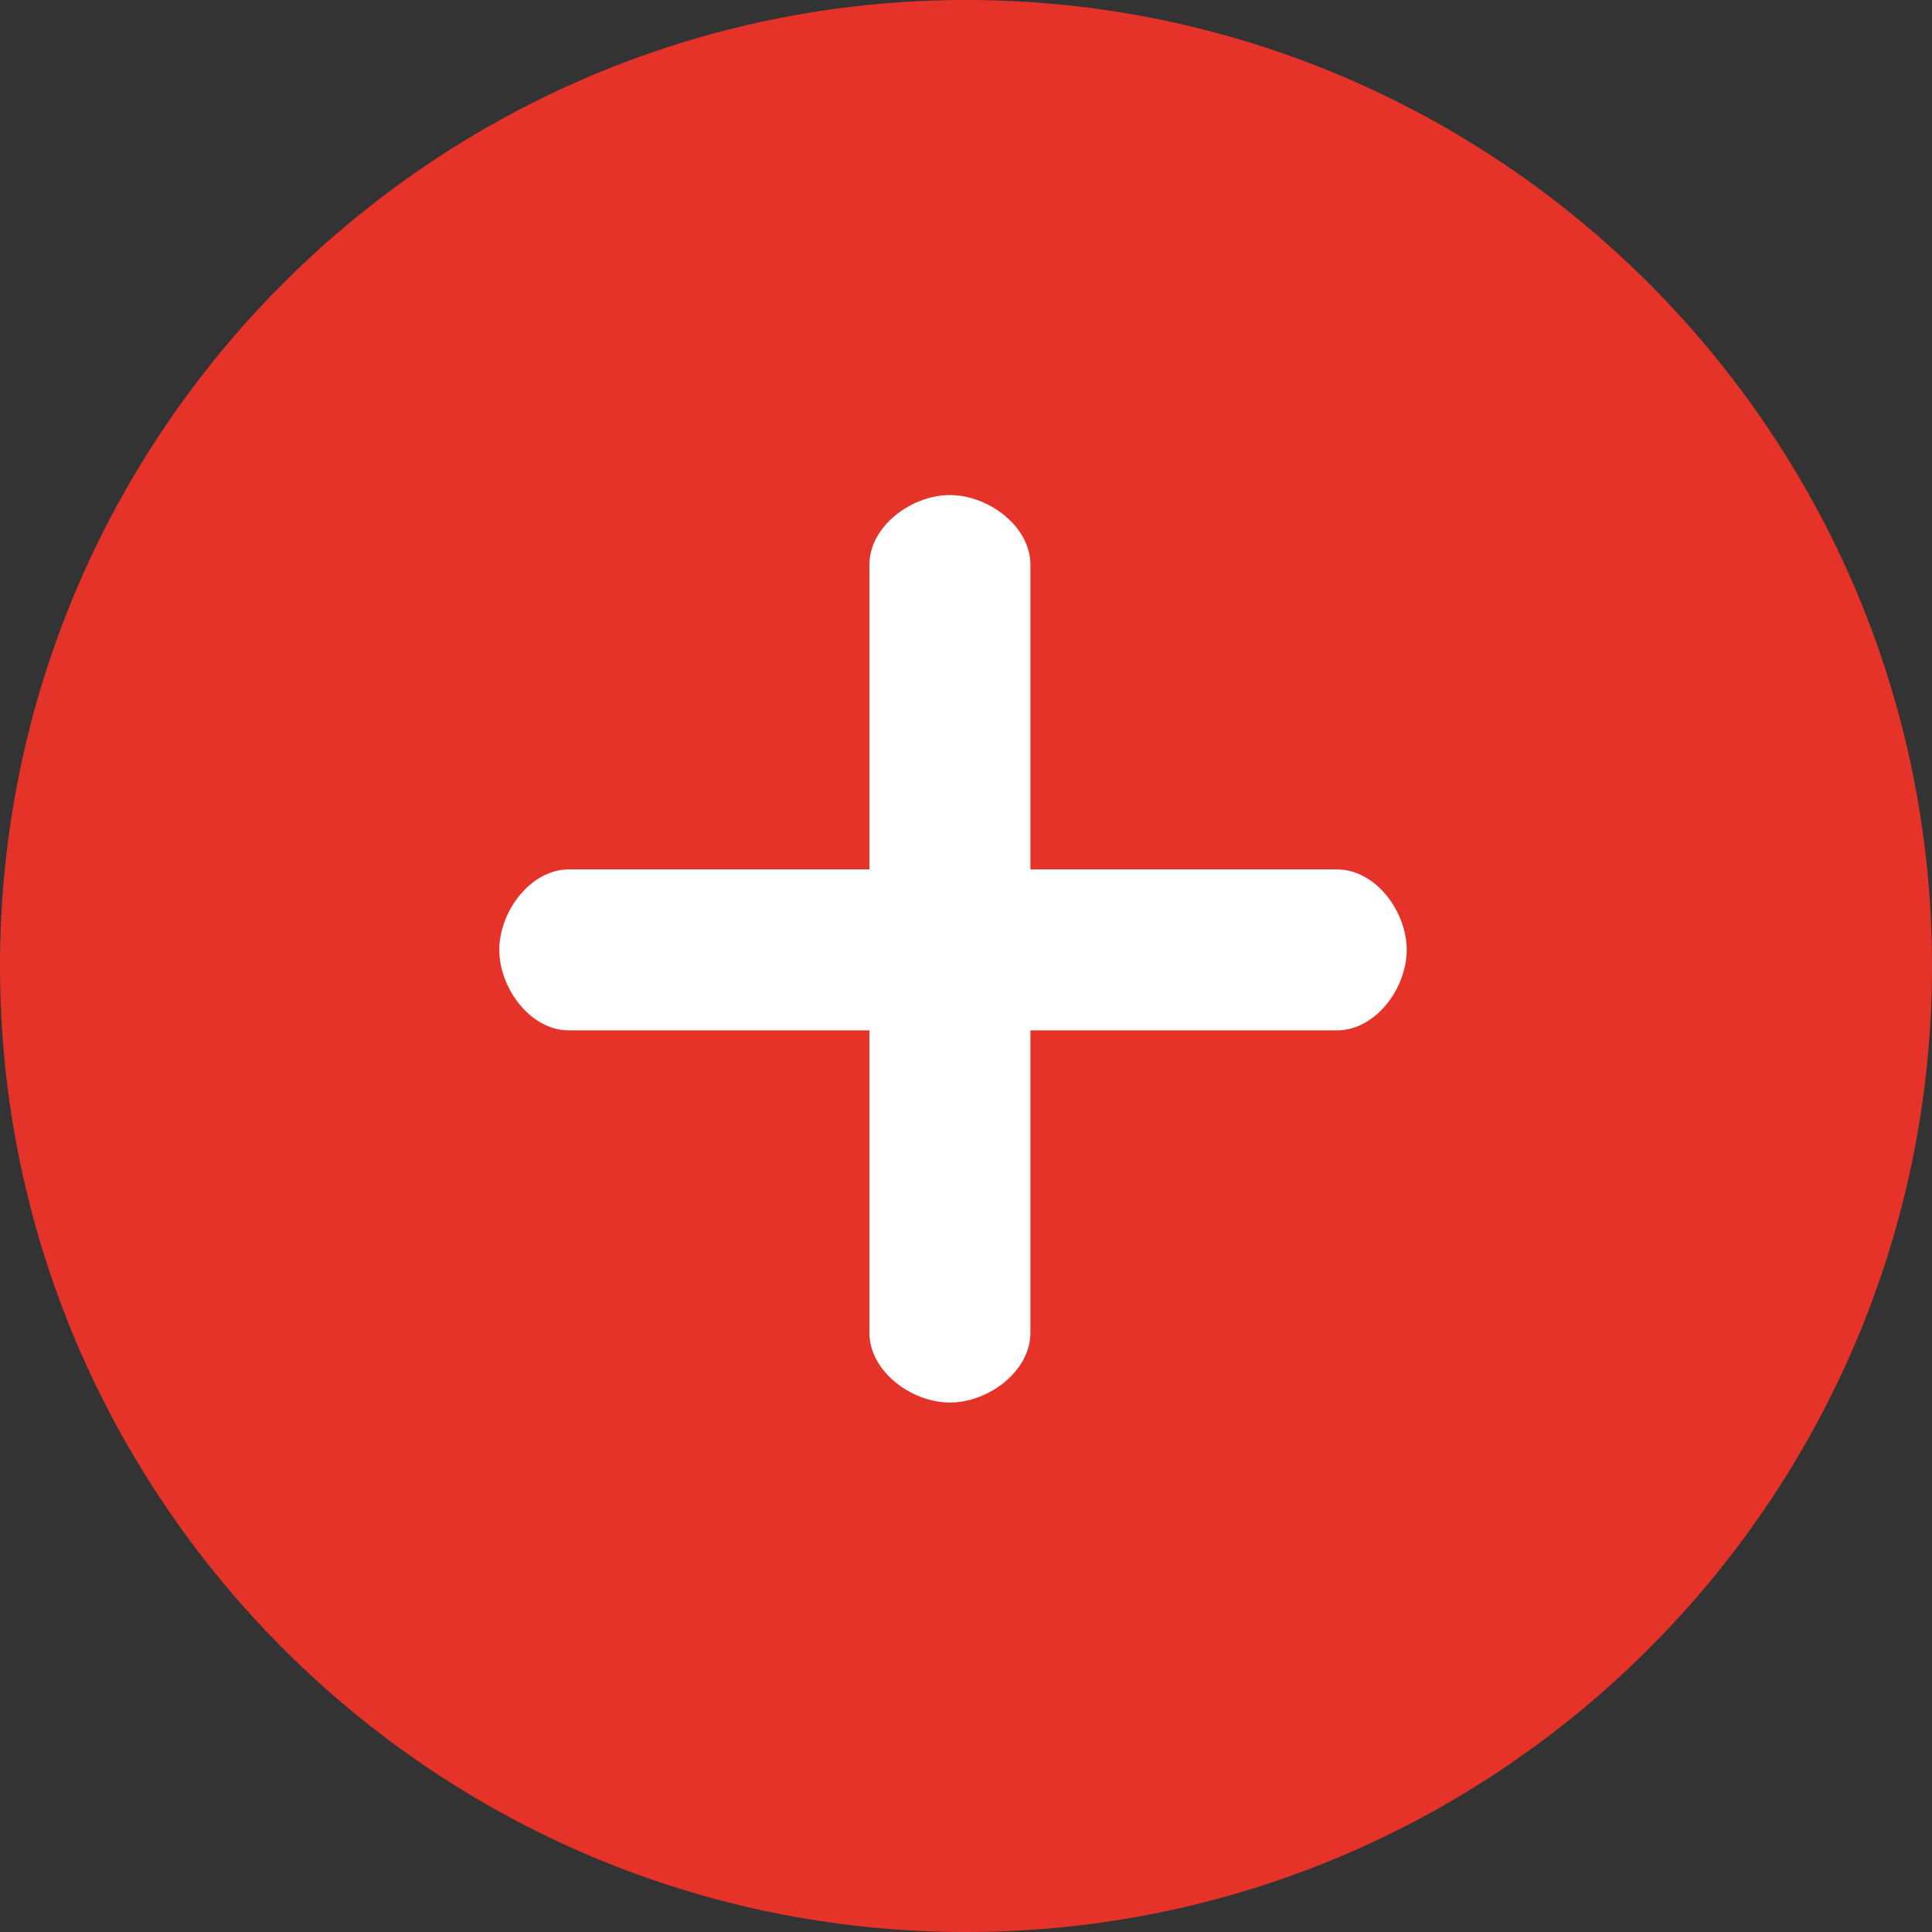 <?xml version="1.0" encoding="utf-8"?>
<!-- Generator: Adobe Illustrator 16.0.0, SVG Export Plug-In . SVG Version: 6.00 Build 0)  -->
<!DOCTYPE svg PUBLIC "-//W3C//DTD SVG 1.1//EN" "http://www.w3.org/Graphics/SVG/1.1/DTD/svg11.dtd">
<svg version="1.1" id="Calque_1" xmlns="http://www.w3.org/2000/svg" xmlns:xlink="http://www.w3.org/1999/xlink" x="0px" y="0px"
	 width="60px" height="60px" viewBox="0 0 60 60" enable-background="new 0 0 60 60" xml:space="preserve">
<rect x="0" y="0" width="60" height="60" fill="#333333" stroke="none"/>
<g>
	<path fill="#E63329" d="M30,0C13.458,0,0,13.458,0,30s13.458,30,30,30s30-13.458,30-30S46.542,0,30,0z"/>
</g>
<path fill="#FFFFFF" d="M41.521,27H32v-9.46c0-1.196-1.305-2.165-2.5-2.165c-1.195,0-2.5,0.969-2.5,2.165V27h-9.329
	c-1.196,0-2.165,1.305-2.165,2.5c0,1.195,0.969,2.5,2.165,2.5H27v9.391c0,1.195,1.305,2.166,2.5,2.166c1.195,0,2.5-0.971,2.5-2.166
	V32h9.521c1.195,0,2.166-1.305,2.166-2.5C43.688,28.305,42.718,27,41.521,27z"/>
</svg>
